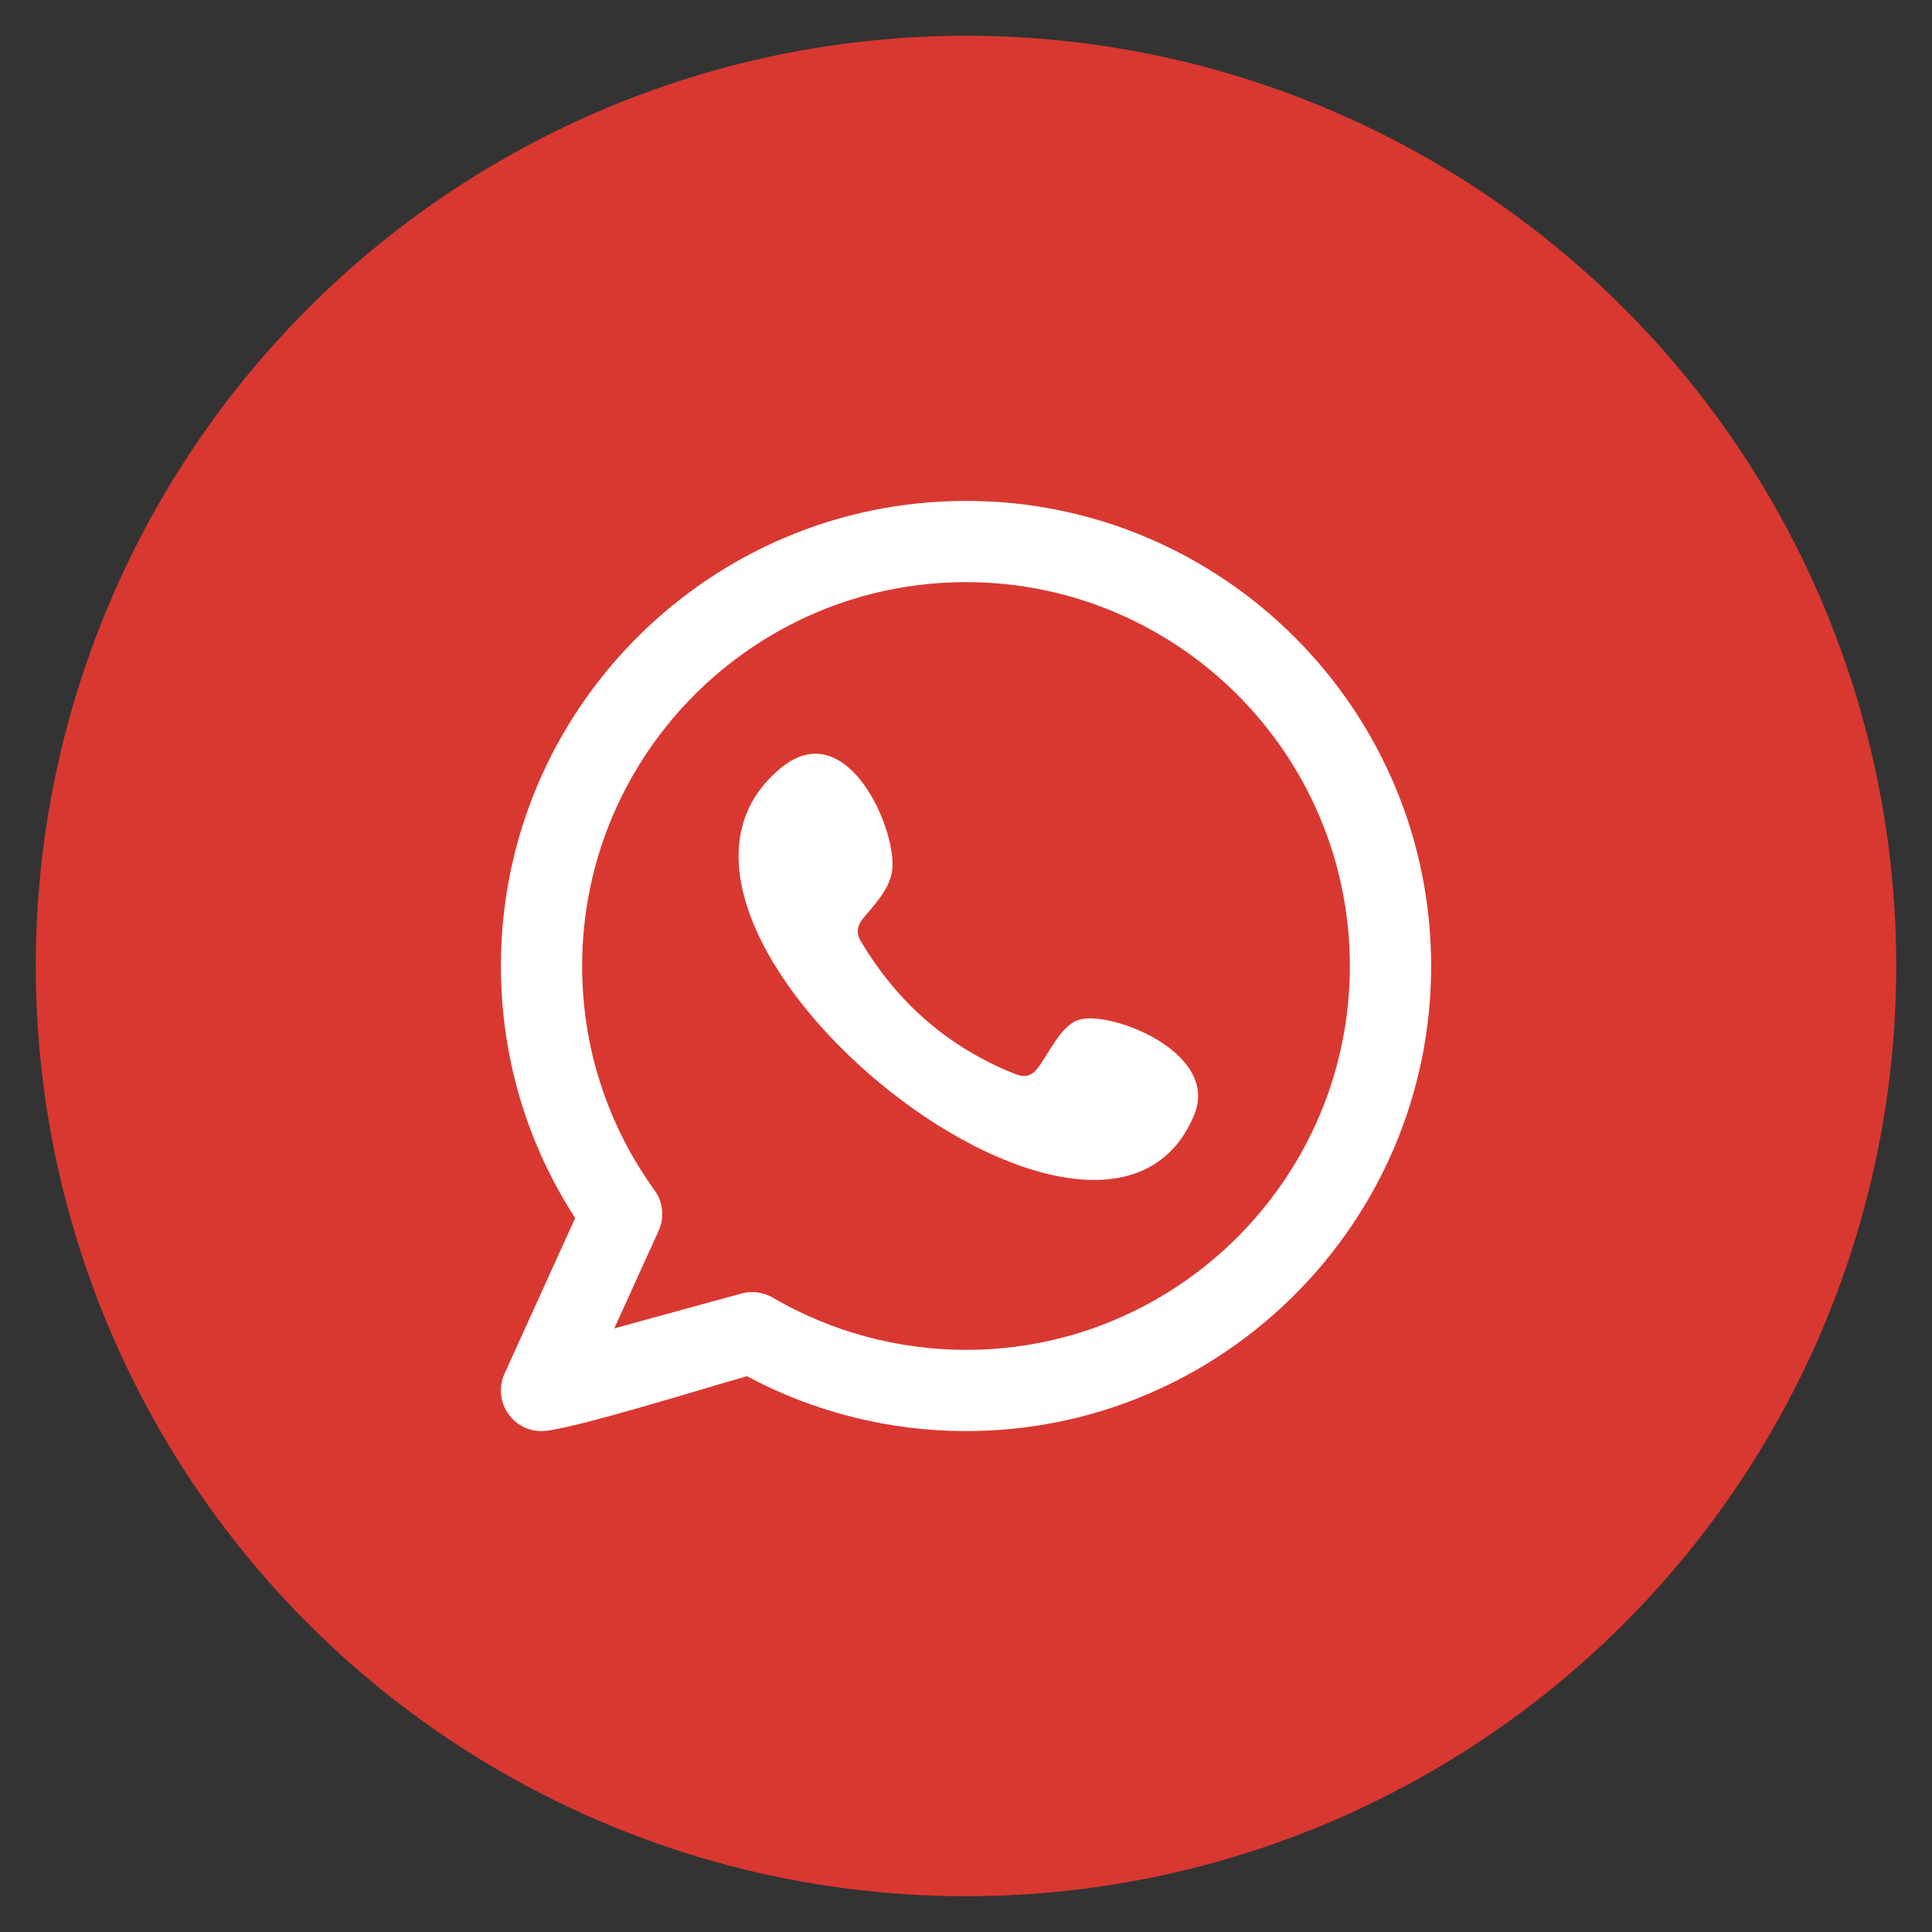 <?xml version="1.0" encoding="UTF-8"?> <svg xmlns="http://www.w3.org/2000/svg" width="45" height="45" viewBox="0 0 45 45" fill="none"><rect x="0" y="0" width="45" height="45" fill="#333333" stroke="none"/><circle cx="22.5" cy="22.5" r="21.667" fill="#D93831"></circle><path fill-rule="evenodd" clip-rule="evenodd" d="M25.087 23.767C24.677 23.934 24.415 24.576 24.149 24.904C24.013 25.072 23.85 25.098 23.641 25.014C22.102 24.401 20.922 23.374 20.072 21.958C19.928 21.738 19.954 21.564 20.128 21.36C20.384 21.058 20.707 20.715 20.776 20.308C20.93 19.407 19.753 16.614 18.198 17.88C13.724 21.526 25.661 31.195 27.816 25.965C28.425 24.483 25.766 23.488 25.087 23.767ZM22.5 31.441C20.918 31.441 19.361 31.02 17.998 30.224C17.779 30.096 17.515 30.062 17.27 30.128L14.308 30.941L15.34 28.668C15.409 28.517 15.437 28.349 15.42 28.183C15.404 28.017 15.344 27.859 15.246 27.724C14.142 26.194 13.559 24.388 13.559 22.5C13.559 17.57 17.57 13.559 22.5 13.559C27.431 13.559 31.441 17.57 31.441 22.5C31.441 27.43 27.43 31.441 22.5 31.441ZM22.5 11.667C16.527 11.667 11.667 16.526 11.667 22.5C11.667 24.602 12.264 26.62 13.397 28.371L11.751 31.996C11.677 32.16 11.651 32.341 11.676 32.519C11.701 32.697 11.776 32.864 11.893 33.001C11.982 33.105 12.092 33.189 12.216 33.246C12.341 33.304 12.476 33.333 12.613 33.333C13.223 33.333 16.551 32.288 17.398 32.055C18.963 32.893 20.719 33.333 22.5 33.333C28.473 33.333 33.334 28.473 33.334 22.5C33.334 16.526 28.473 11.667 22.5 11.667Z" fill="white"></path></svg> 